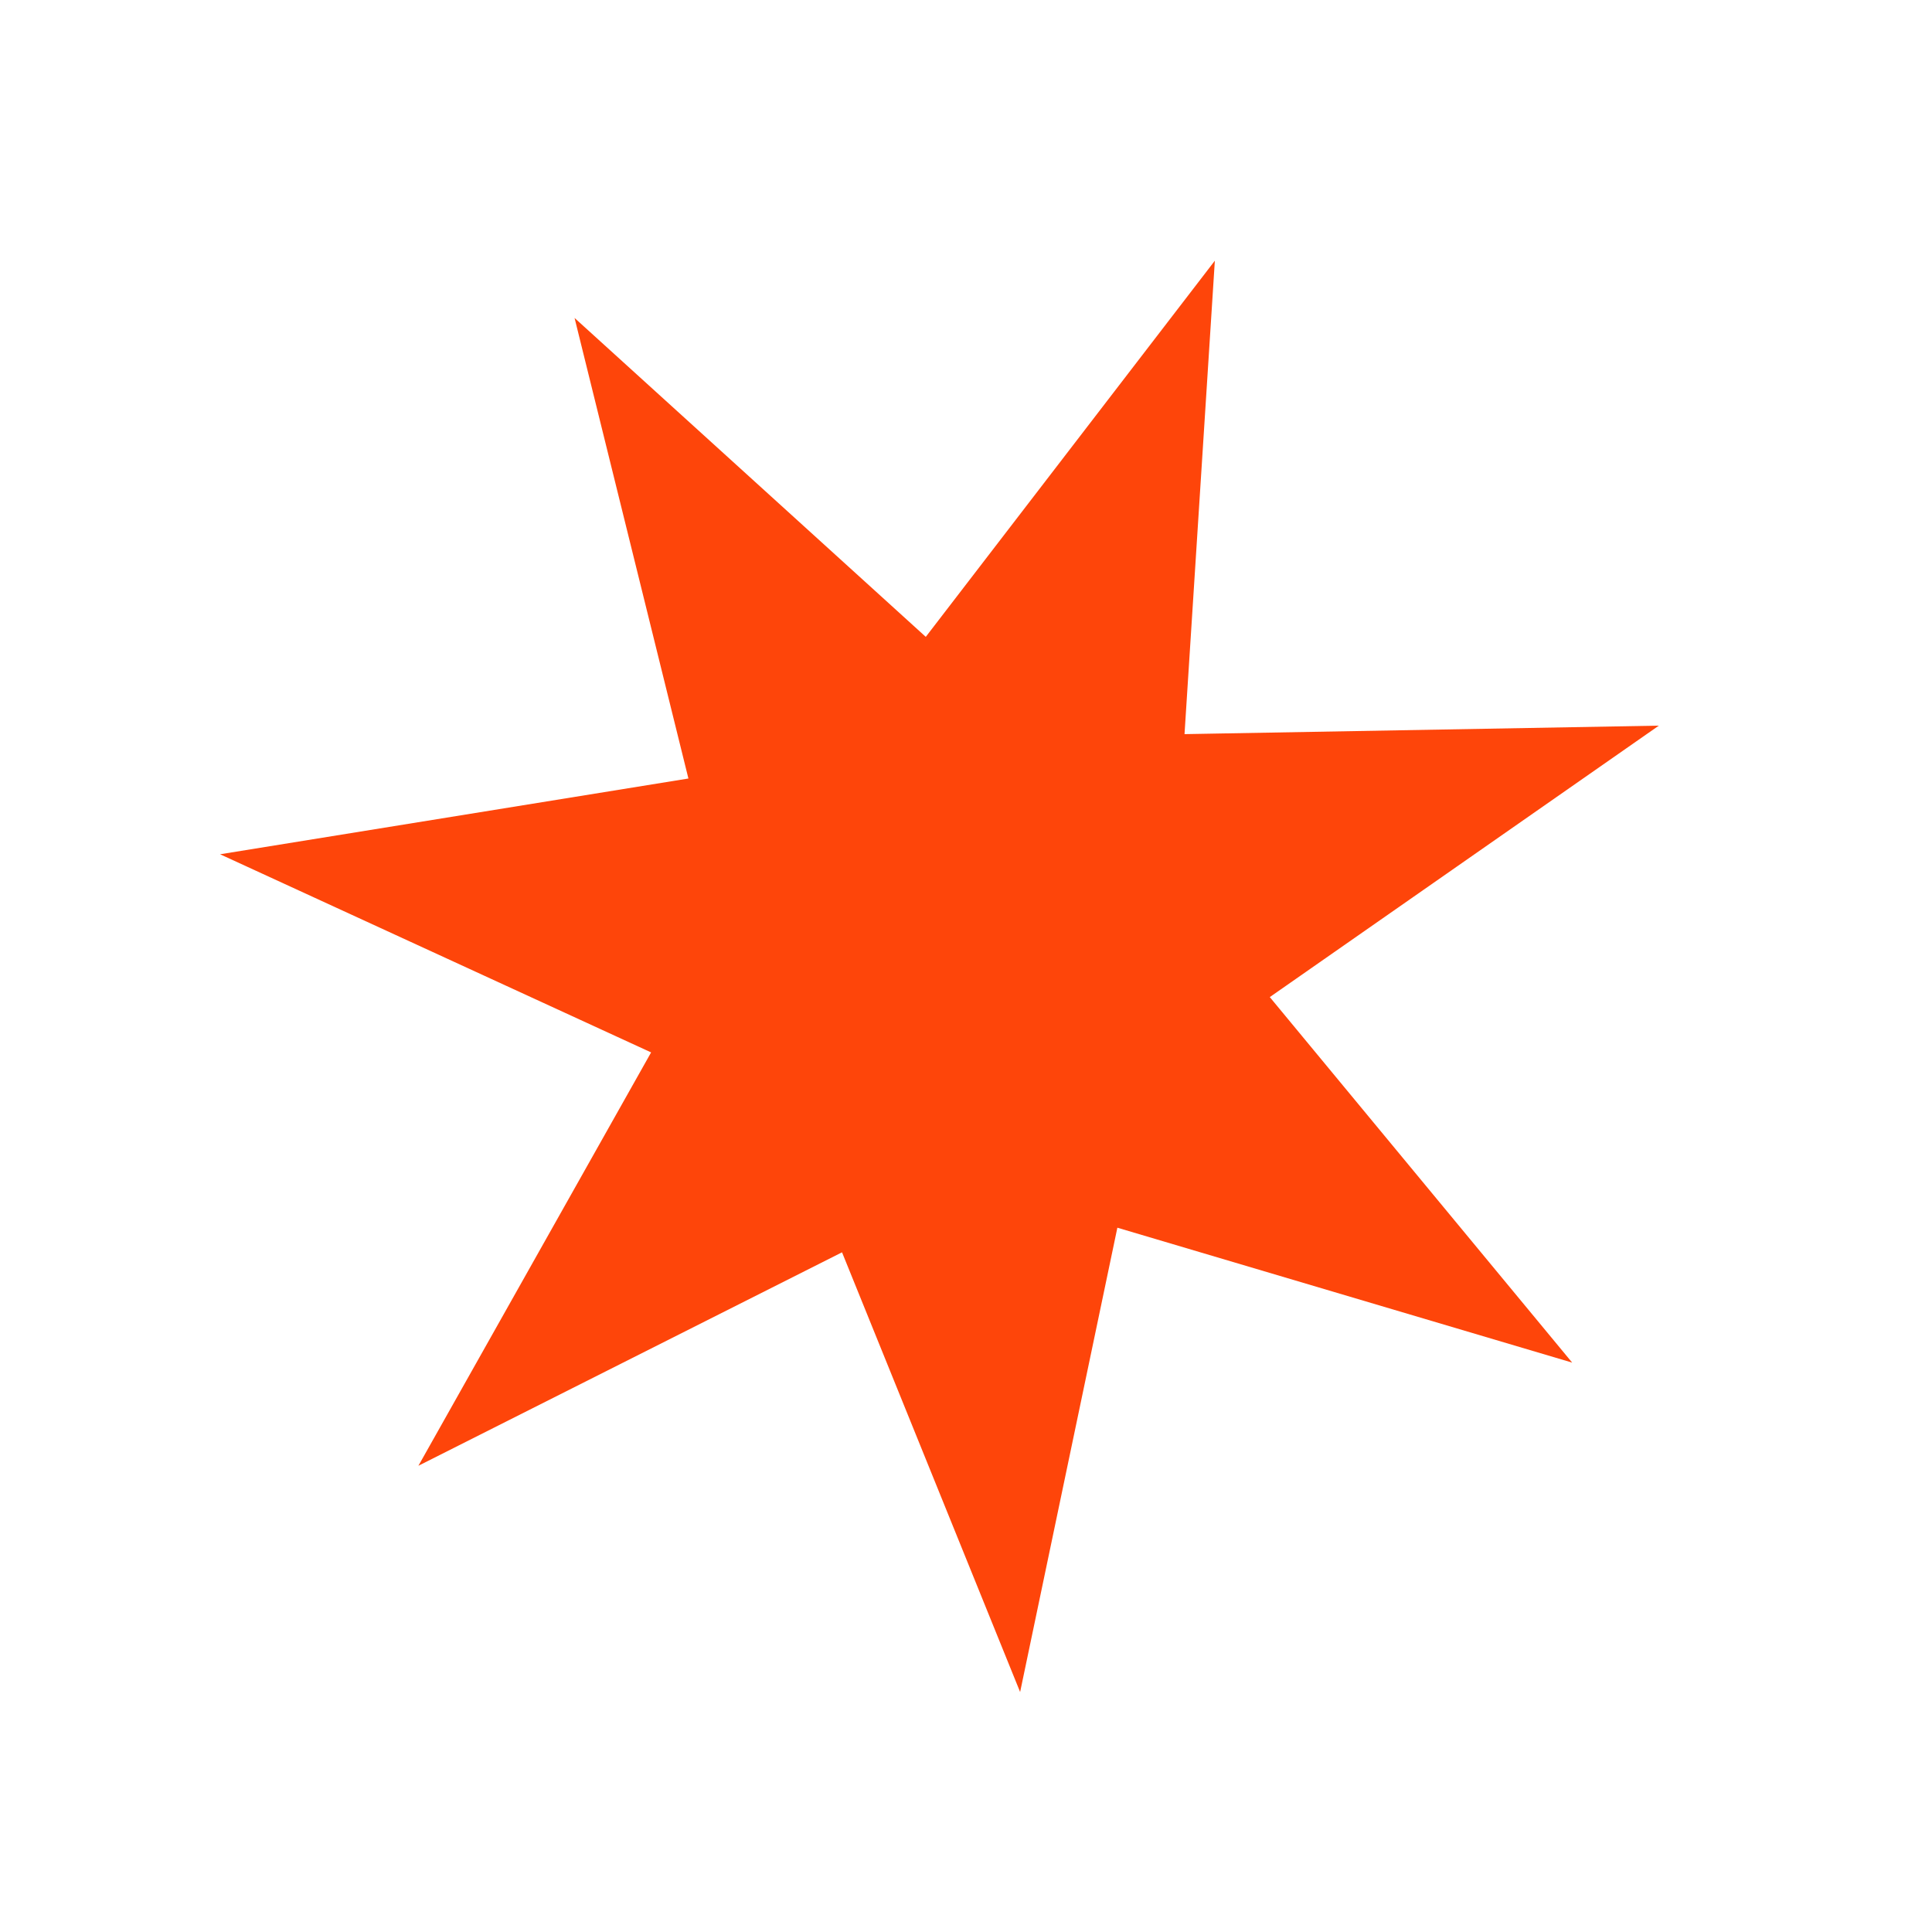 <?xml version="1.0" encoding="UTF-8" standalone="no"?>
<svg width="66" height="66" viewBox="0 0 66 66" fill="none" xmlns="http://www.w3.org/2000/svg">
<path d="M41.501 8.906L40.465 25.079L56.669 24.789L43.378 34.062L53.708 46.549L38.171 41.94L34.849 57.802L28.765 42.781L14.293 50.073L22.243 35.952L7.518 29.183L23.517 26.595L19.628 10.862L31.626 21.756L41.501 8.906Z" fill="#FE450A"/>
</svg>
